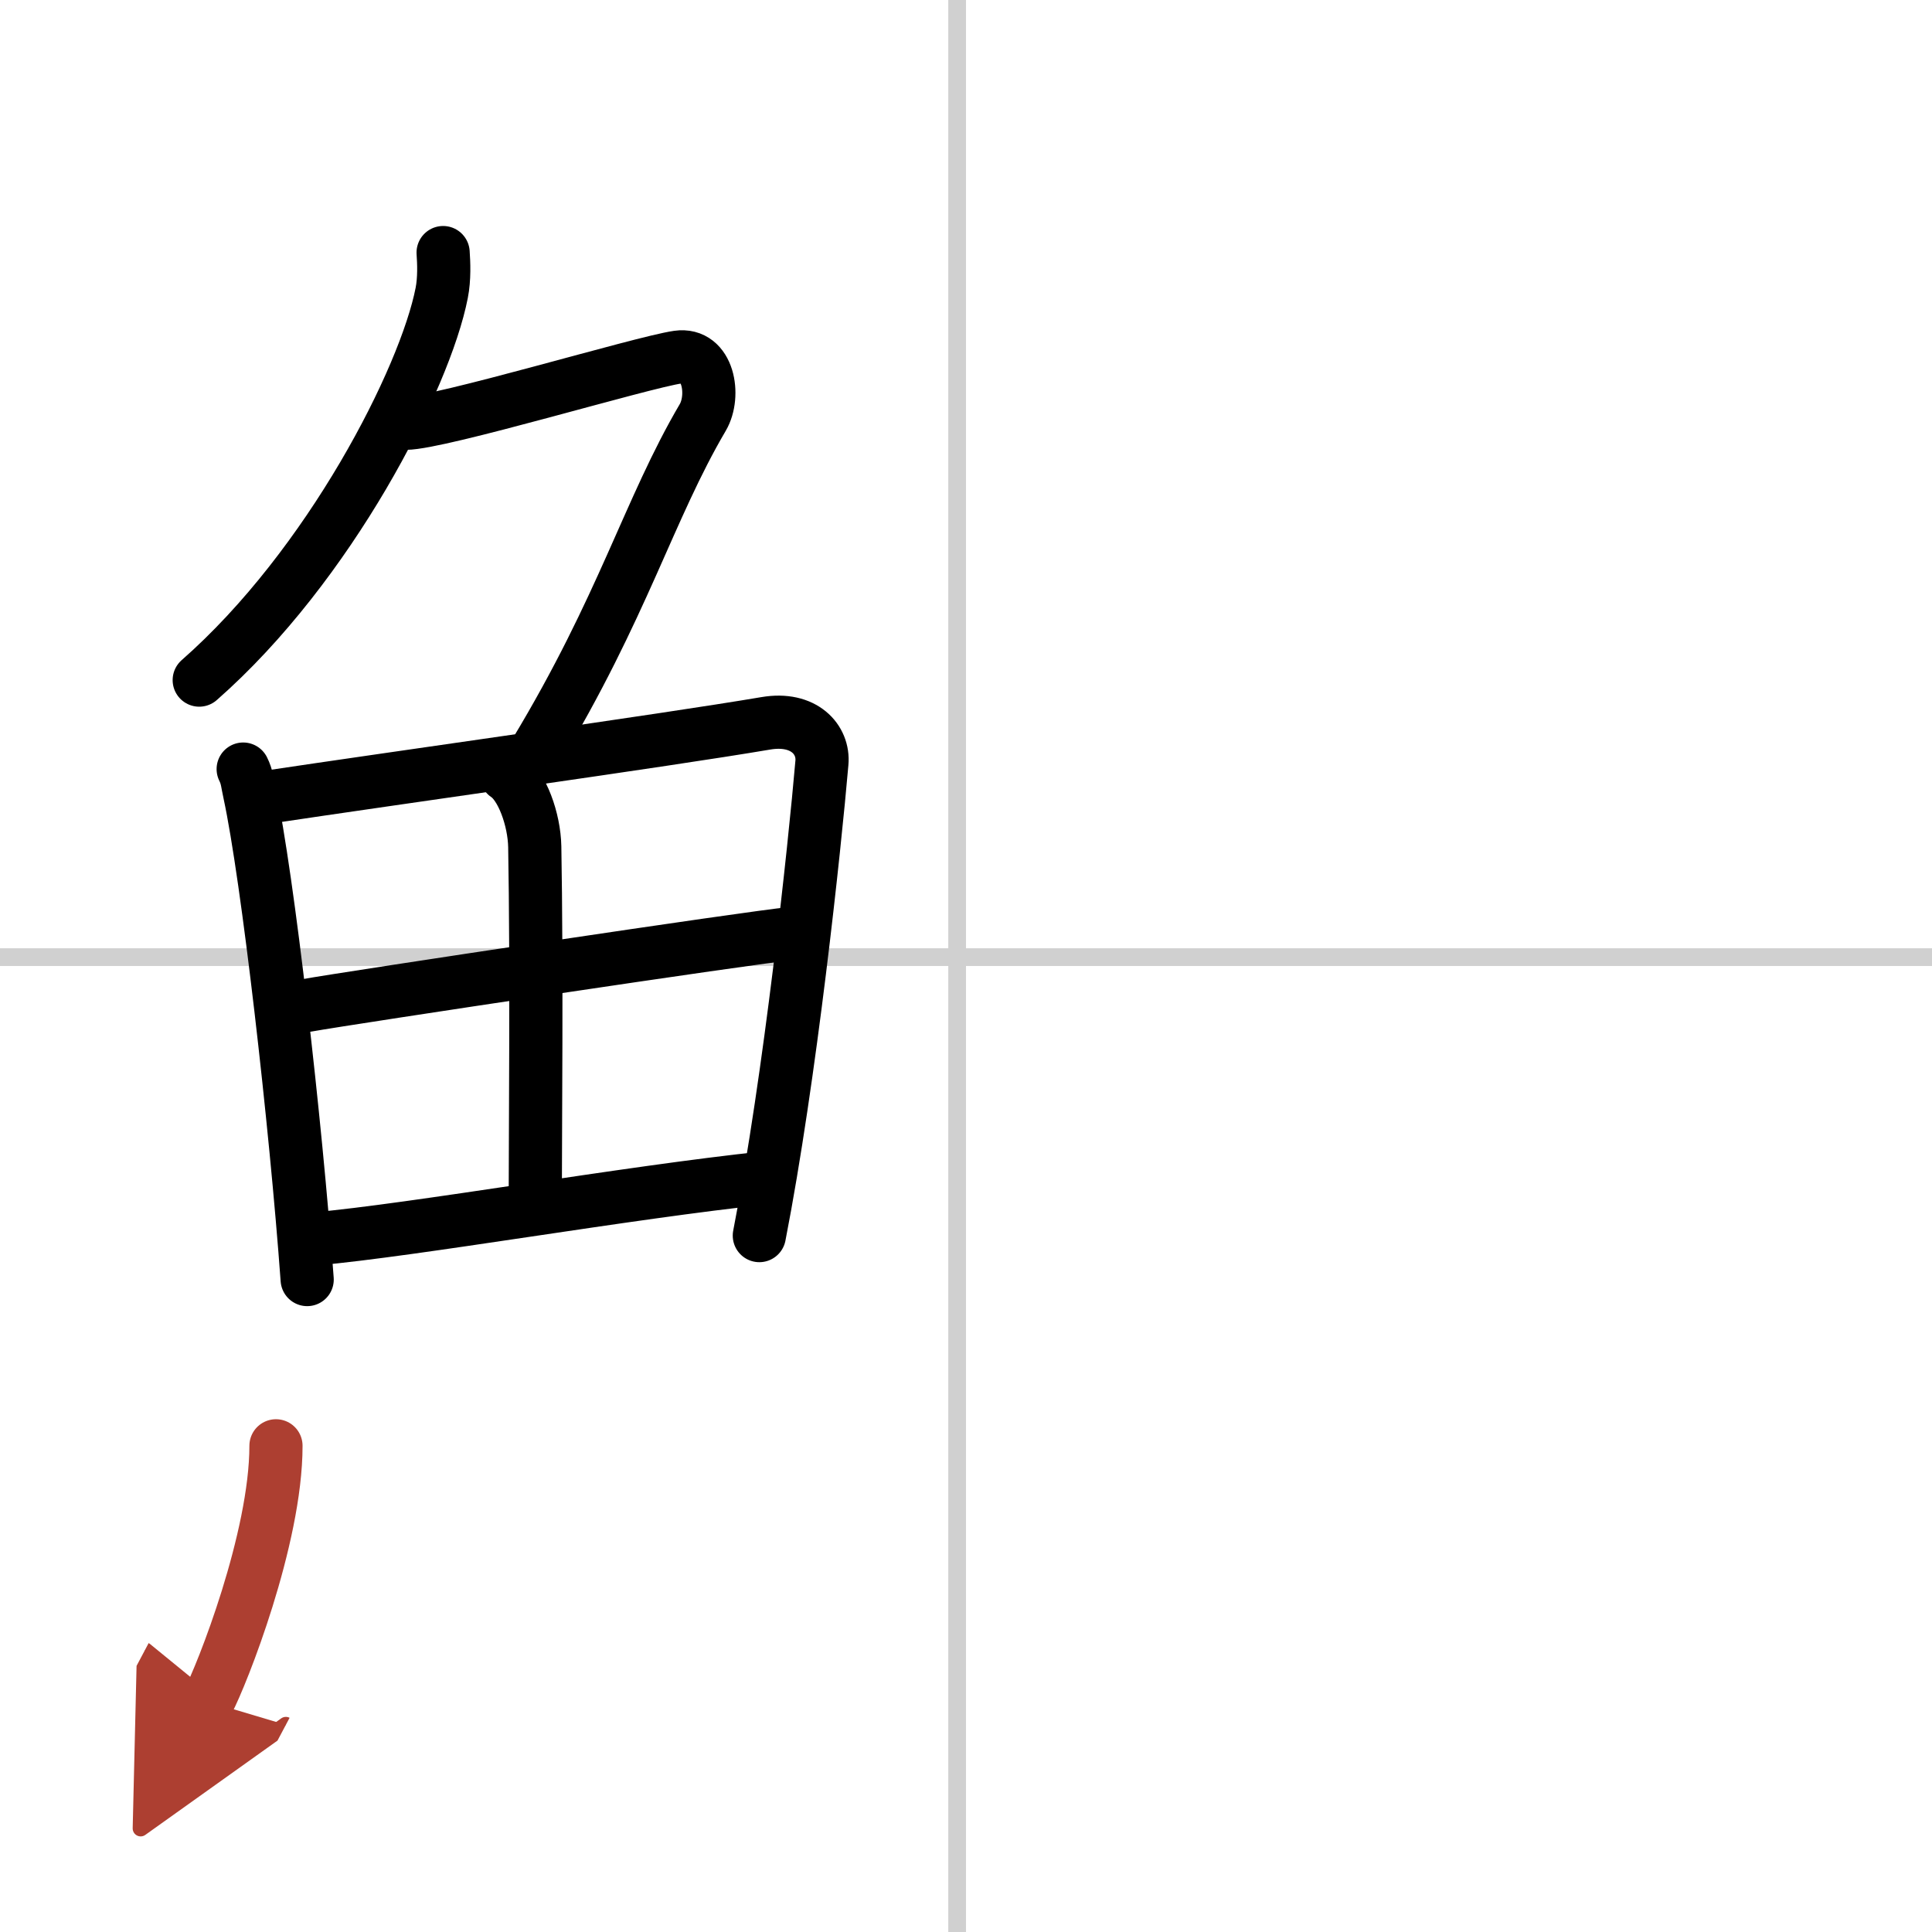 <svg width="400" height="400" viewBox="0 0 109 109" xmlns="http://www.w3.org/2000/svg"><defs><marker id="a" markerWidth="4" orient="auto" refX="1" refY="5" viewBox="0 0 10 10"><polyline points="0 0 10 5 0 10 1 5" fill="#ad3f31" stroke="#ad3f31"/></marker></defs><g fill="none" stroke="#000" stroke-linecap="round" stroke-linejoin="round" stroke-width="3"><rect width="100%" height="100%" fill="#fff" stroke="#fff"/><line x1="54" x2="54" y2="109" stroke="#d0d0d0" stroke-width="1"/><line x2="109" y1="54" y2="54" stroke="#d0d0d0" stroke-width="1"/><path d="m25 14.25c0.04 0.57 0.08 1.47-0.08 2.28-0.94 4.81-6.31 15.37-13.68 21.84"/><path d="m22.89 23.88c1.93 0 13.32-3.44 15.35-3.73 1.74-0.25 2.13 2.17 1.41 3.4-3.05 5.19-4.48 10.66-9.45 18.9"/><path d="m13.72 43.39c0.23 0.46 0.23 0.77 0.36 1.35 1.02 4.72 2.61 18.64 3.25 27.45"/><path d="m14.78 45.02c7.92-1.19 22.51-3.21 28.42-4.21 2.17-0.37 3.29 0.93 3.17 2.23-0.41 4.76-1.79 17.76-3.53 26.67"/><path d="m28.56 43.73c0.9 0.59 1.58 2.51 1.61 4.04 0.12 6.73 0.03 16.27 0.03 19.6"/><path d="m17.26 56.73c2.58-0.46 25.26-3.87 27.39-4.06"/><path d="m17.73 69.9c5.71-0.51 17.61-2.62 25.49-3.45"/><path d="m15.57 81.57c0 5.23-3.05 12.94-3.84 14.43" marker-end="url(#a)" stroke="#ad3f31"/></g></svg>
